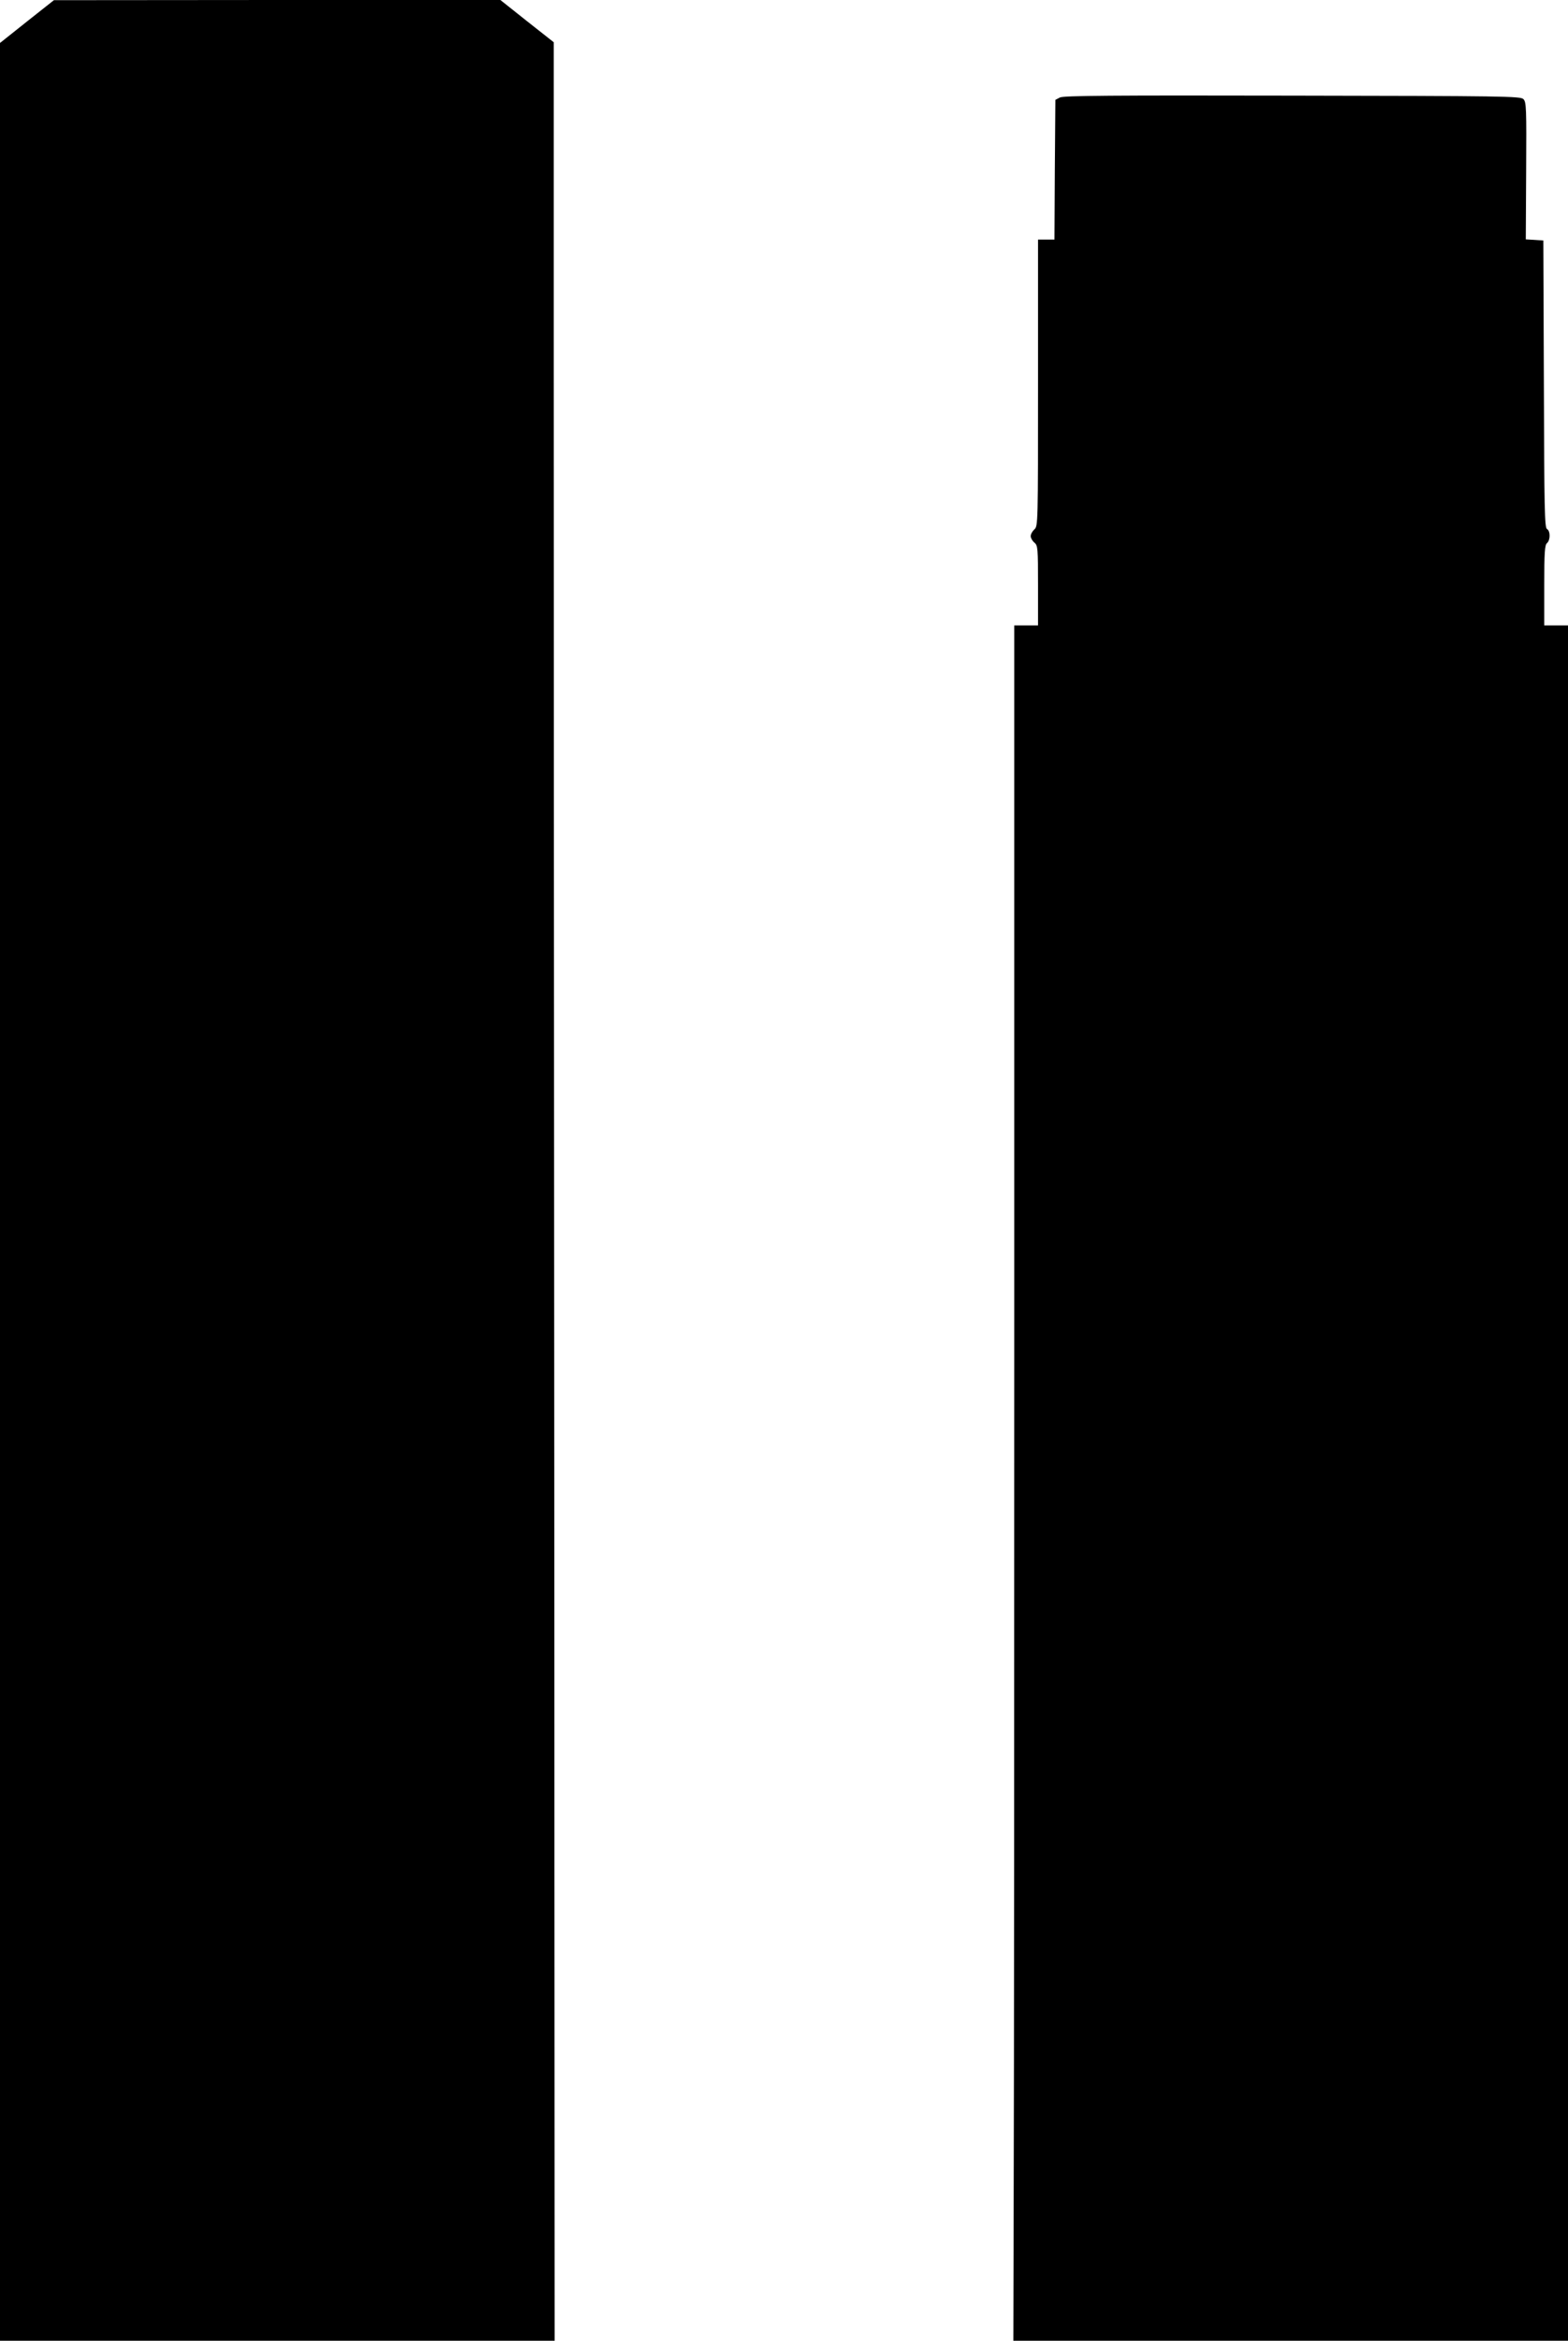 <?xml version="1.0" standalone="no"?>
<!DOCTYPE svg PUBLIC "-//W3C//DTD SVG 20010904//EN"
 "http://www.w3.org/TR/2001/REC-SVG-20010904/DTD/svg10.dtd">
<svg version="1.0" xmlns="http://www.w3.org/2000/svg"
 width="858pt" height="1280pt" viewBox="0 0 858 1280"
 preserveAspectRatio="xMidYMid meet">
<g transform="translate(0,1280) scale(0.1,-0.1)"
fill="#000000" stroke="none">
<path d="M147 12682 l-147 -117 0 -6282 0 -6283 1518 0 1517 0 -2 4692 c-2
2581 -3 5409 -3 6285 l0 1592 -146 115 -146 116 -1222 0 -1221 -1 -148 -117z"/>
<path d="M5800 12267 l-25 -13 -3 -382 -2 -382 -45 0 -45 0 0 -783 c0 -771 0
-784 -20 -802 -11 -10 -20 -26 -20 -37 0 -10 9 -26 20 -35 19 -16 20 -30 20
-235 l0 -218 -65 0 -65 0 0 -3807 c0 -2095 -1 -4205 -3 -4690 l-2 -883 1518 0
1517 0 0 4690 0 4690 -65 0 -65 0 0 219 c0 182 3 221 15 231 19 16 19 67 0 77
-13 8 -15 110 -17 793 l-3 785 -48 3 -48 3 2 375 c2 342 1 376 -15 392 -16 16
-104 17 -1264 19 -993 2 -1252 0 -1272 -10z"/>
</g>
</svg>
